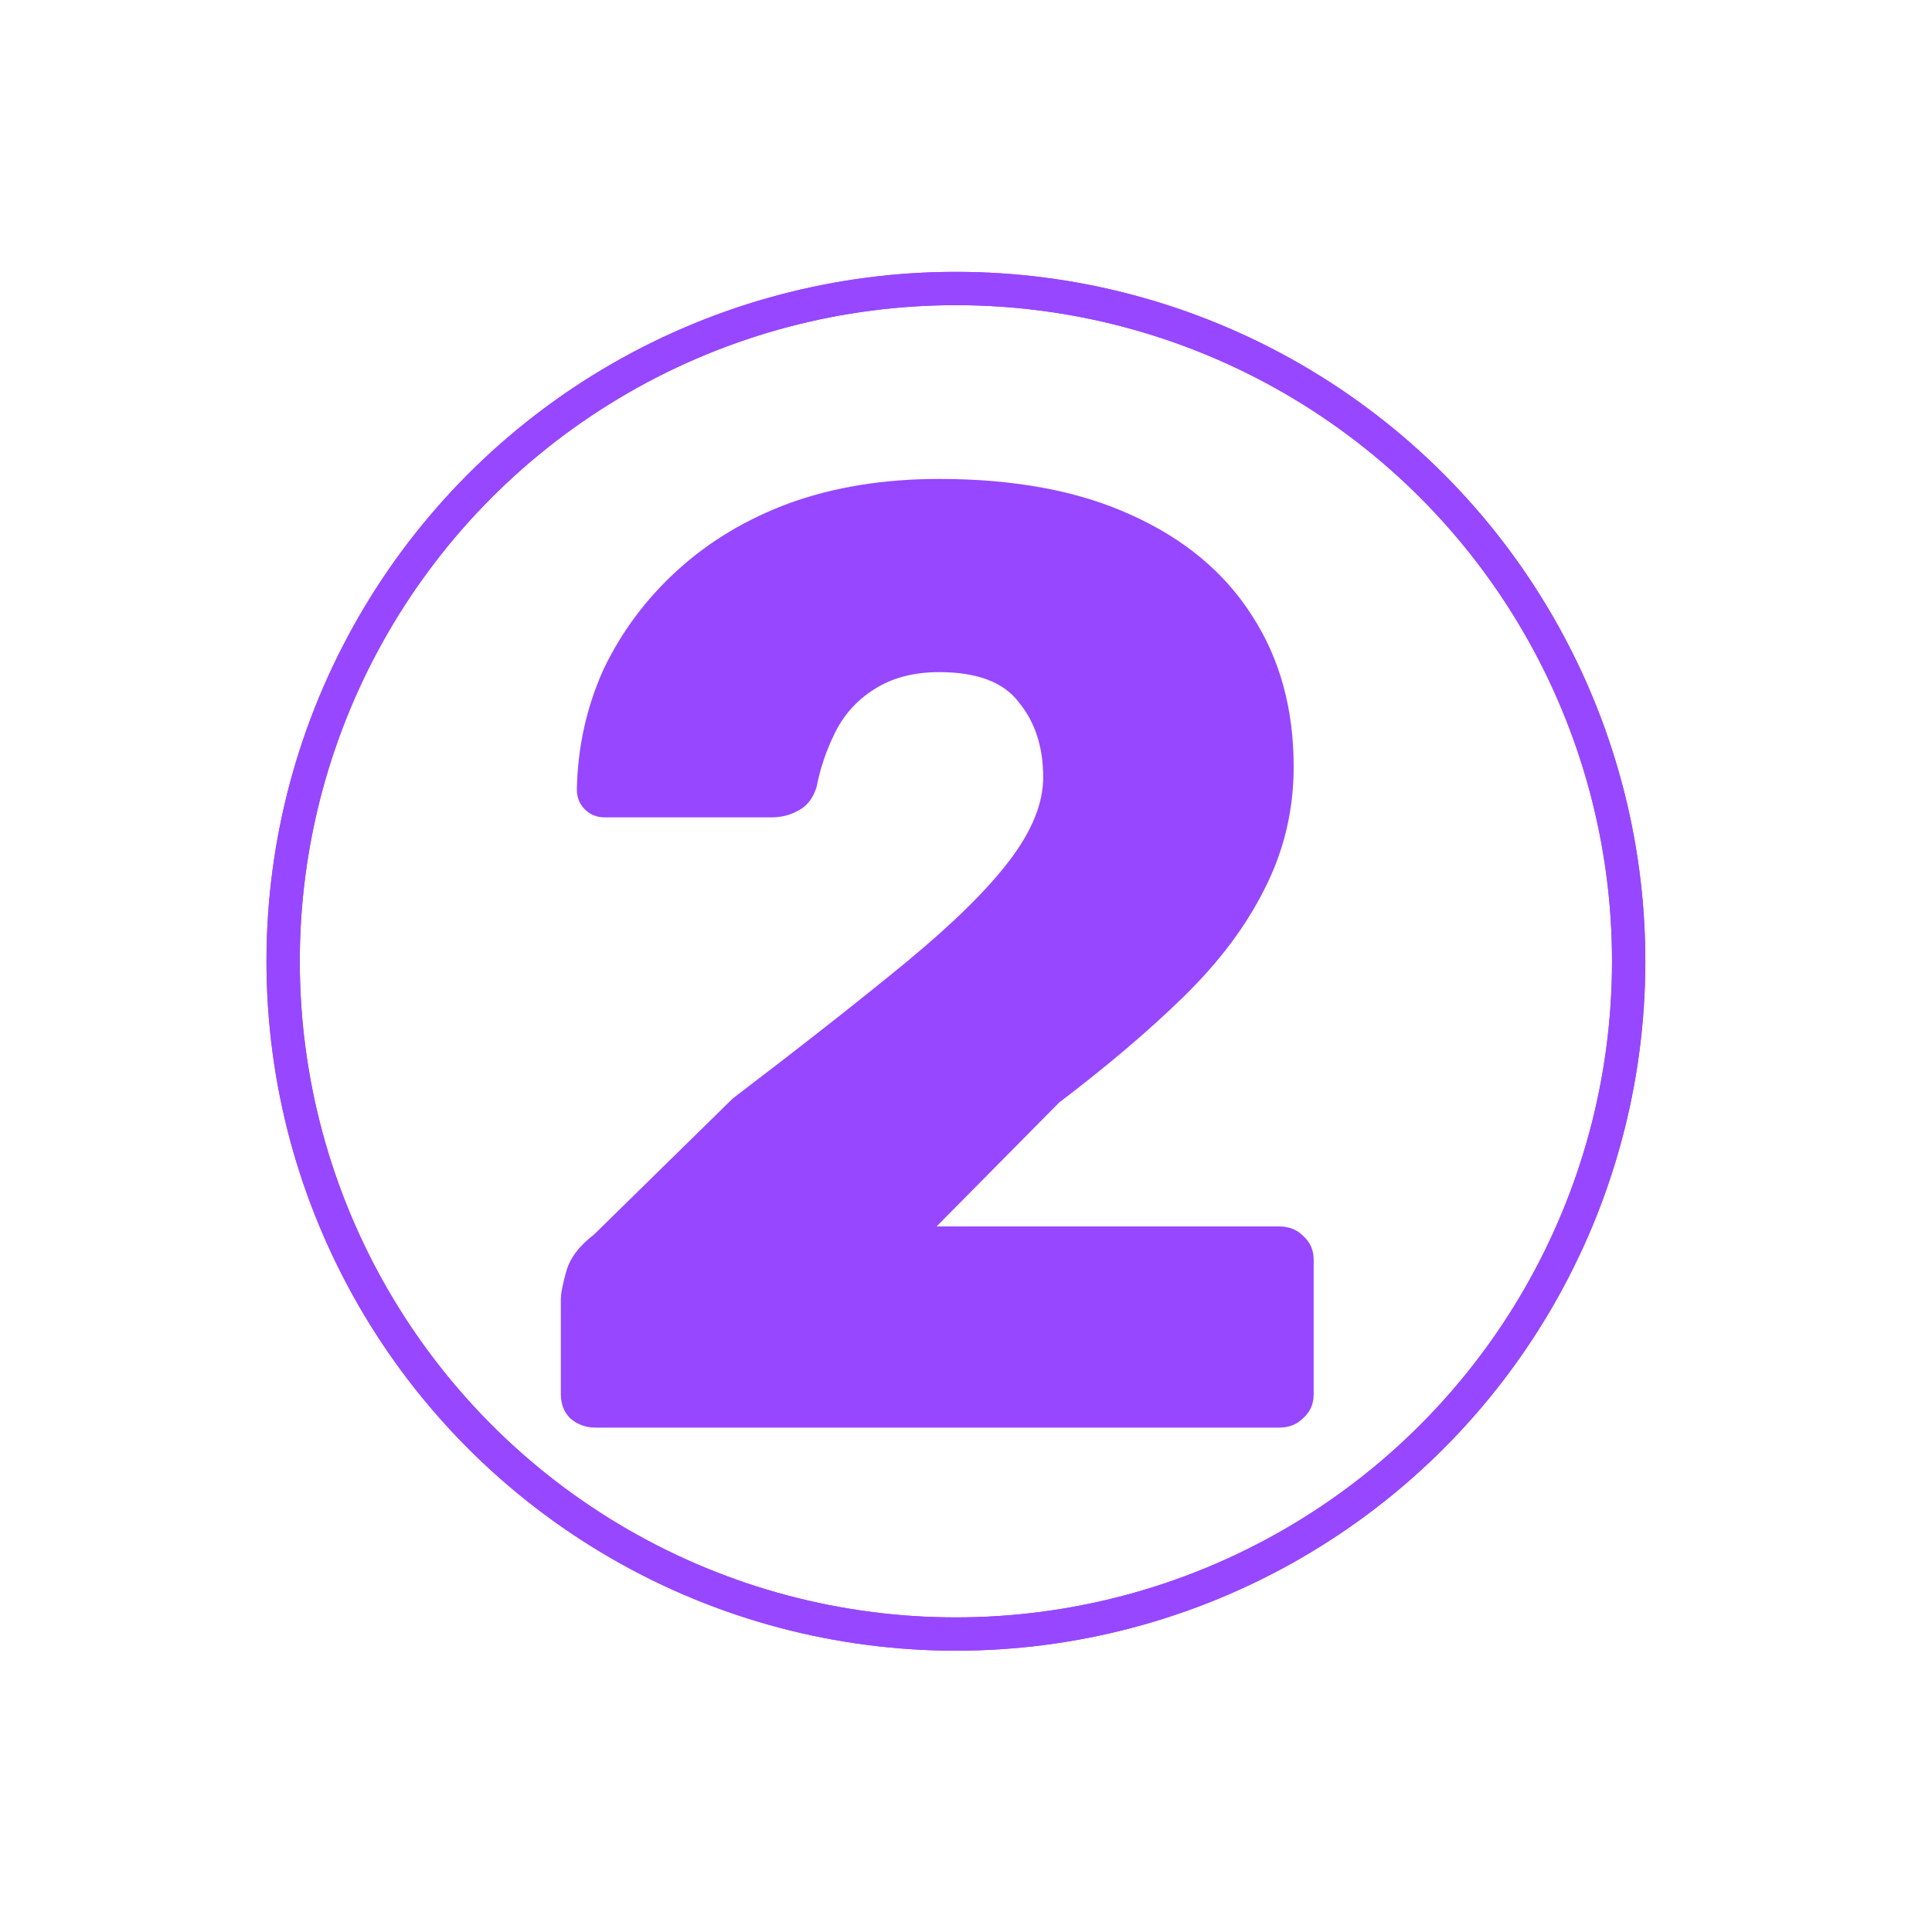 <svg width="58" height="58" viewBox="0 0 58 58" fill="none" xmlns="http://www.w3.org/2000/svg">
<g filter="url(#filter0_f_235_8)">
<circle cx="28.697" cy="28.858" r="20.197" stroke="#9747FF"/>
</g>
<circle cx="28.697" cy="28.858" r="20.197" stroke="#9747FF"/>
<path d="M17.877 42.858C17.584 42.858 17.331 42.765 17.117 42.578C16.931 42.392 16.837 42.152 16.837 41.858V39.018C16.837 38.832 16.891 38.552 16.997 38.178C17.104 37.778 17.384 37.405 17.837 37.058L21.997 32.978C24.131 31.352 25.877 29.978 27.237 28.858C28.624 27.712 29.651 26.698 30.317 25.818C30.984 24.938 31.317 24.112 31.317 23.338C31.317 22.432 31.077 21.685 30.597 21.098C30.144 20.485 29.344 20.178 28.197 20.178C27.424 20.178 26.771 20.352 26.237 20.698C25.731 21.018 25.344 21.445 25.077 21.978C24.811 22.512 24.624 23.058 24.517 23.618C24.411 23.965 24.224 24.205 23.957 24.338C23.717 24.472 23.451 24.538 23.157 24.538H18.157C17.917 24.538 17.717 24.458 17.557 24.298C17.397 24.138 17.317 23.938 17.317 23.698C17.344 22.418 17.611 21.218 18.117 20.098C18.651 18.978 19.384 17.992 20.317 17.138C21.277 16.258 22.411 15.578 23.717 15.098C25.051 14.618 26.544 14.378 28.197 14.378C30.464 14.378 32.384 14.738 33.957 15.458C35.557 16.178 36.771 17.192 37.597 18.498C38.424 19.778 38.837 21.285 38.837 23.018C38.837 24.325 38.544 25.552 37.957 26.698C37.397 27.818 36.584 28.898 35.517 29.938C34.477 30.952 33.237 32.005 31.797 33.098L28.117 36.818H38.398C38.691 36.818 38.931 36.912 39.117 37.098C39.331 37.285 39.437 37.525 39.437 37.818V41.858C39.437 42.152 39.331 42.392 39.117 42.578C38.931 42.765 38.691 42.858 38.398 42.858H17.877Z" fill="#9747FF"/>
<defs>
<filter id="filter0_f_235_8" x="0" y="0.161" width="57.395" height="57.395" filterUnits="userSpaceOnUse" color-interpolation-filters="sRGB">
<feFlood flood-opacity="0" result="BackgroundImageFix"/>
<feBlend mode="normal" in="SourceGraphic" in2="BackgroundImageFix" result="shape"/>
<feGaussianBlur stdDeviation="4" result="effect1_foregroundBlur_235_8"/>
</filter>
</defs>
</svg>
